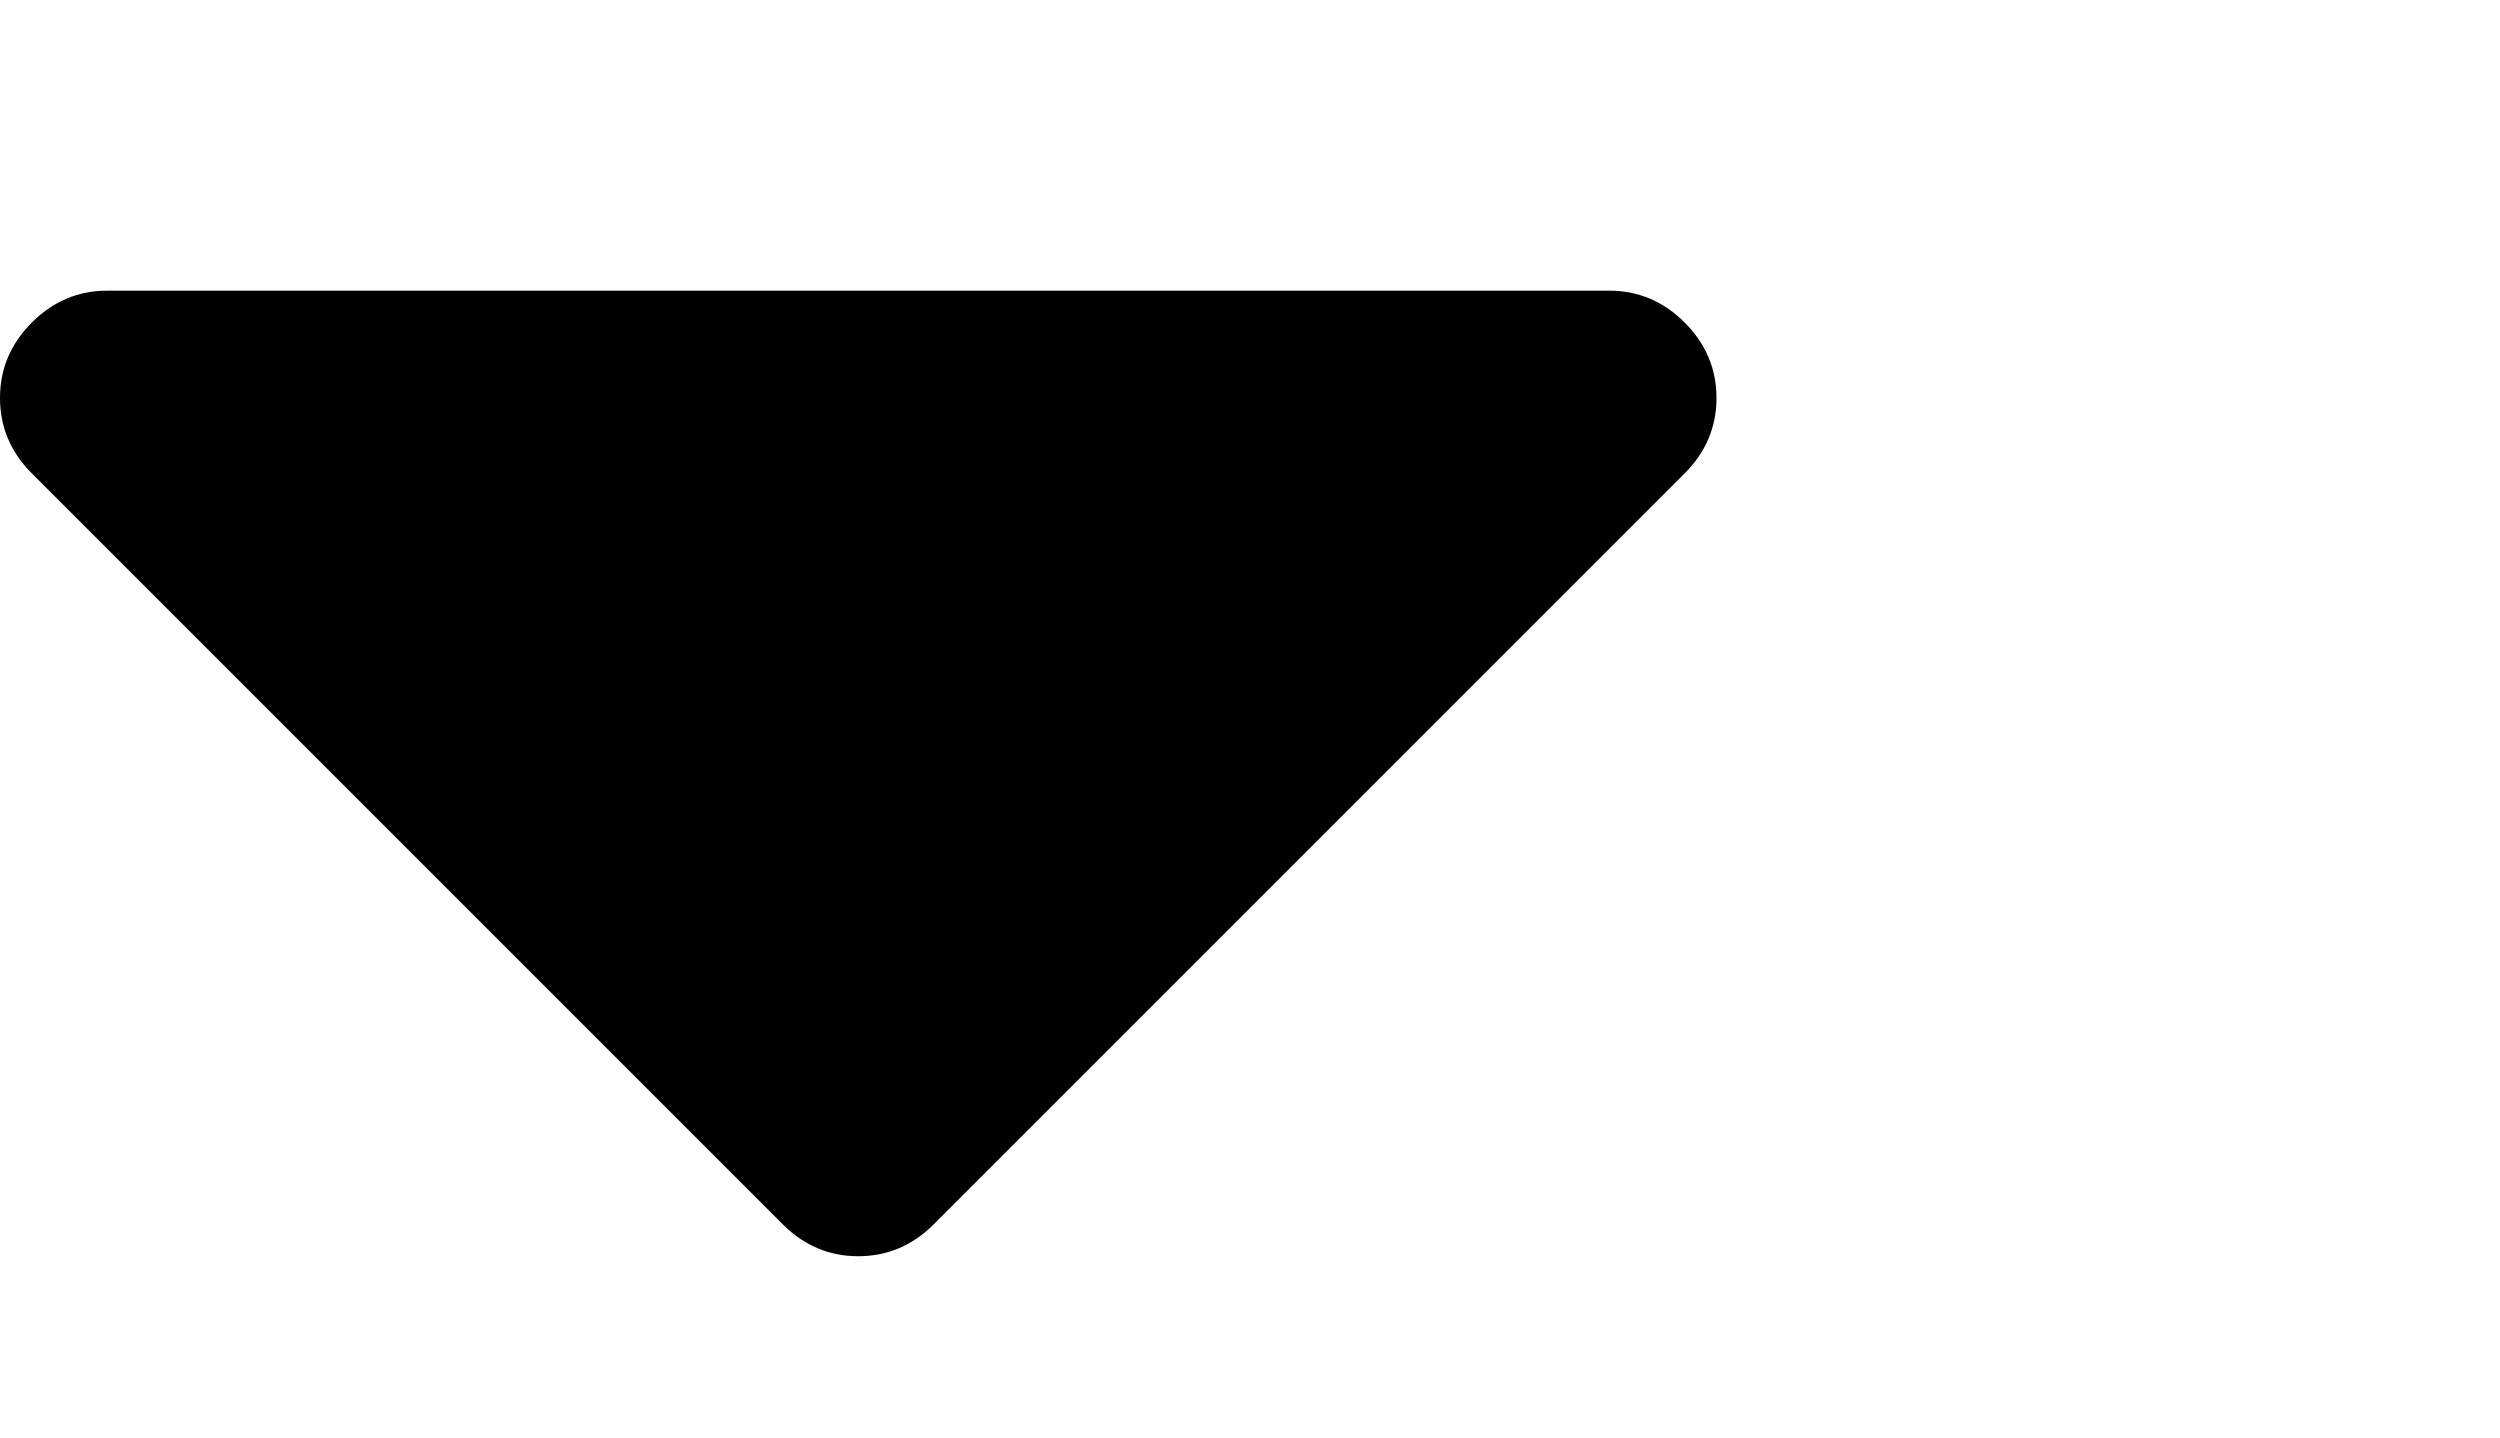 <?xml version="1.0" encoding="utf-8"?>
<!-- Generator: Adobe Illustrator 16.0.0, SVG Export Plug-In . SVG Version: 6.00 Build 0)  -->
<!DOCTYPE svg PUBLIC "-//W3C//DTD SVG 1.1//EN" "http://www.w3.org/Graphics/SVG/1.1/DTD/svg11.dtd">
<svg version="1.1" id="Capa_1" xmlns="http://www.w3.org/2000/svg" xmlns:xlink="http://www.w3.org/1999/xlink" x="0px" y="0px"
	 width="171.604px" height="98.681px" viewBox="0 0 171.604 98.681" enable-background="new 0 0 171.604 98.681"
	 xml:space="preserve">
<g>
	<path d="M115.637,22.138c-1.457-1.458-3.183-2.186-5.178-2.186H7.365c-1.996,0-3.721,0.728-5.178,2.186
		C0.728,23.597,0,25.322,0,27.317c0,1.994,0.728,3.72,2.186,5.178l51.547,51.547c1.459,1.458,3.184,2.188,5.178,2.188
		s3.722-0.729,5.177-2.188l51.548-51.547c1.456-1.458,2.187-3.184,2.187-5.178S117.093,23.597,115.637,22.138z"/>
</g>
</svg>
